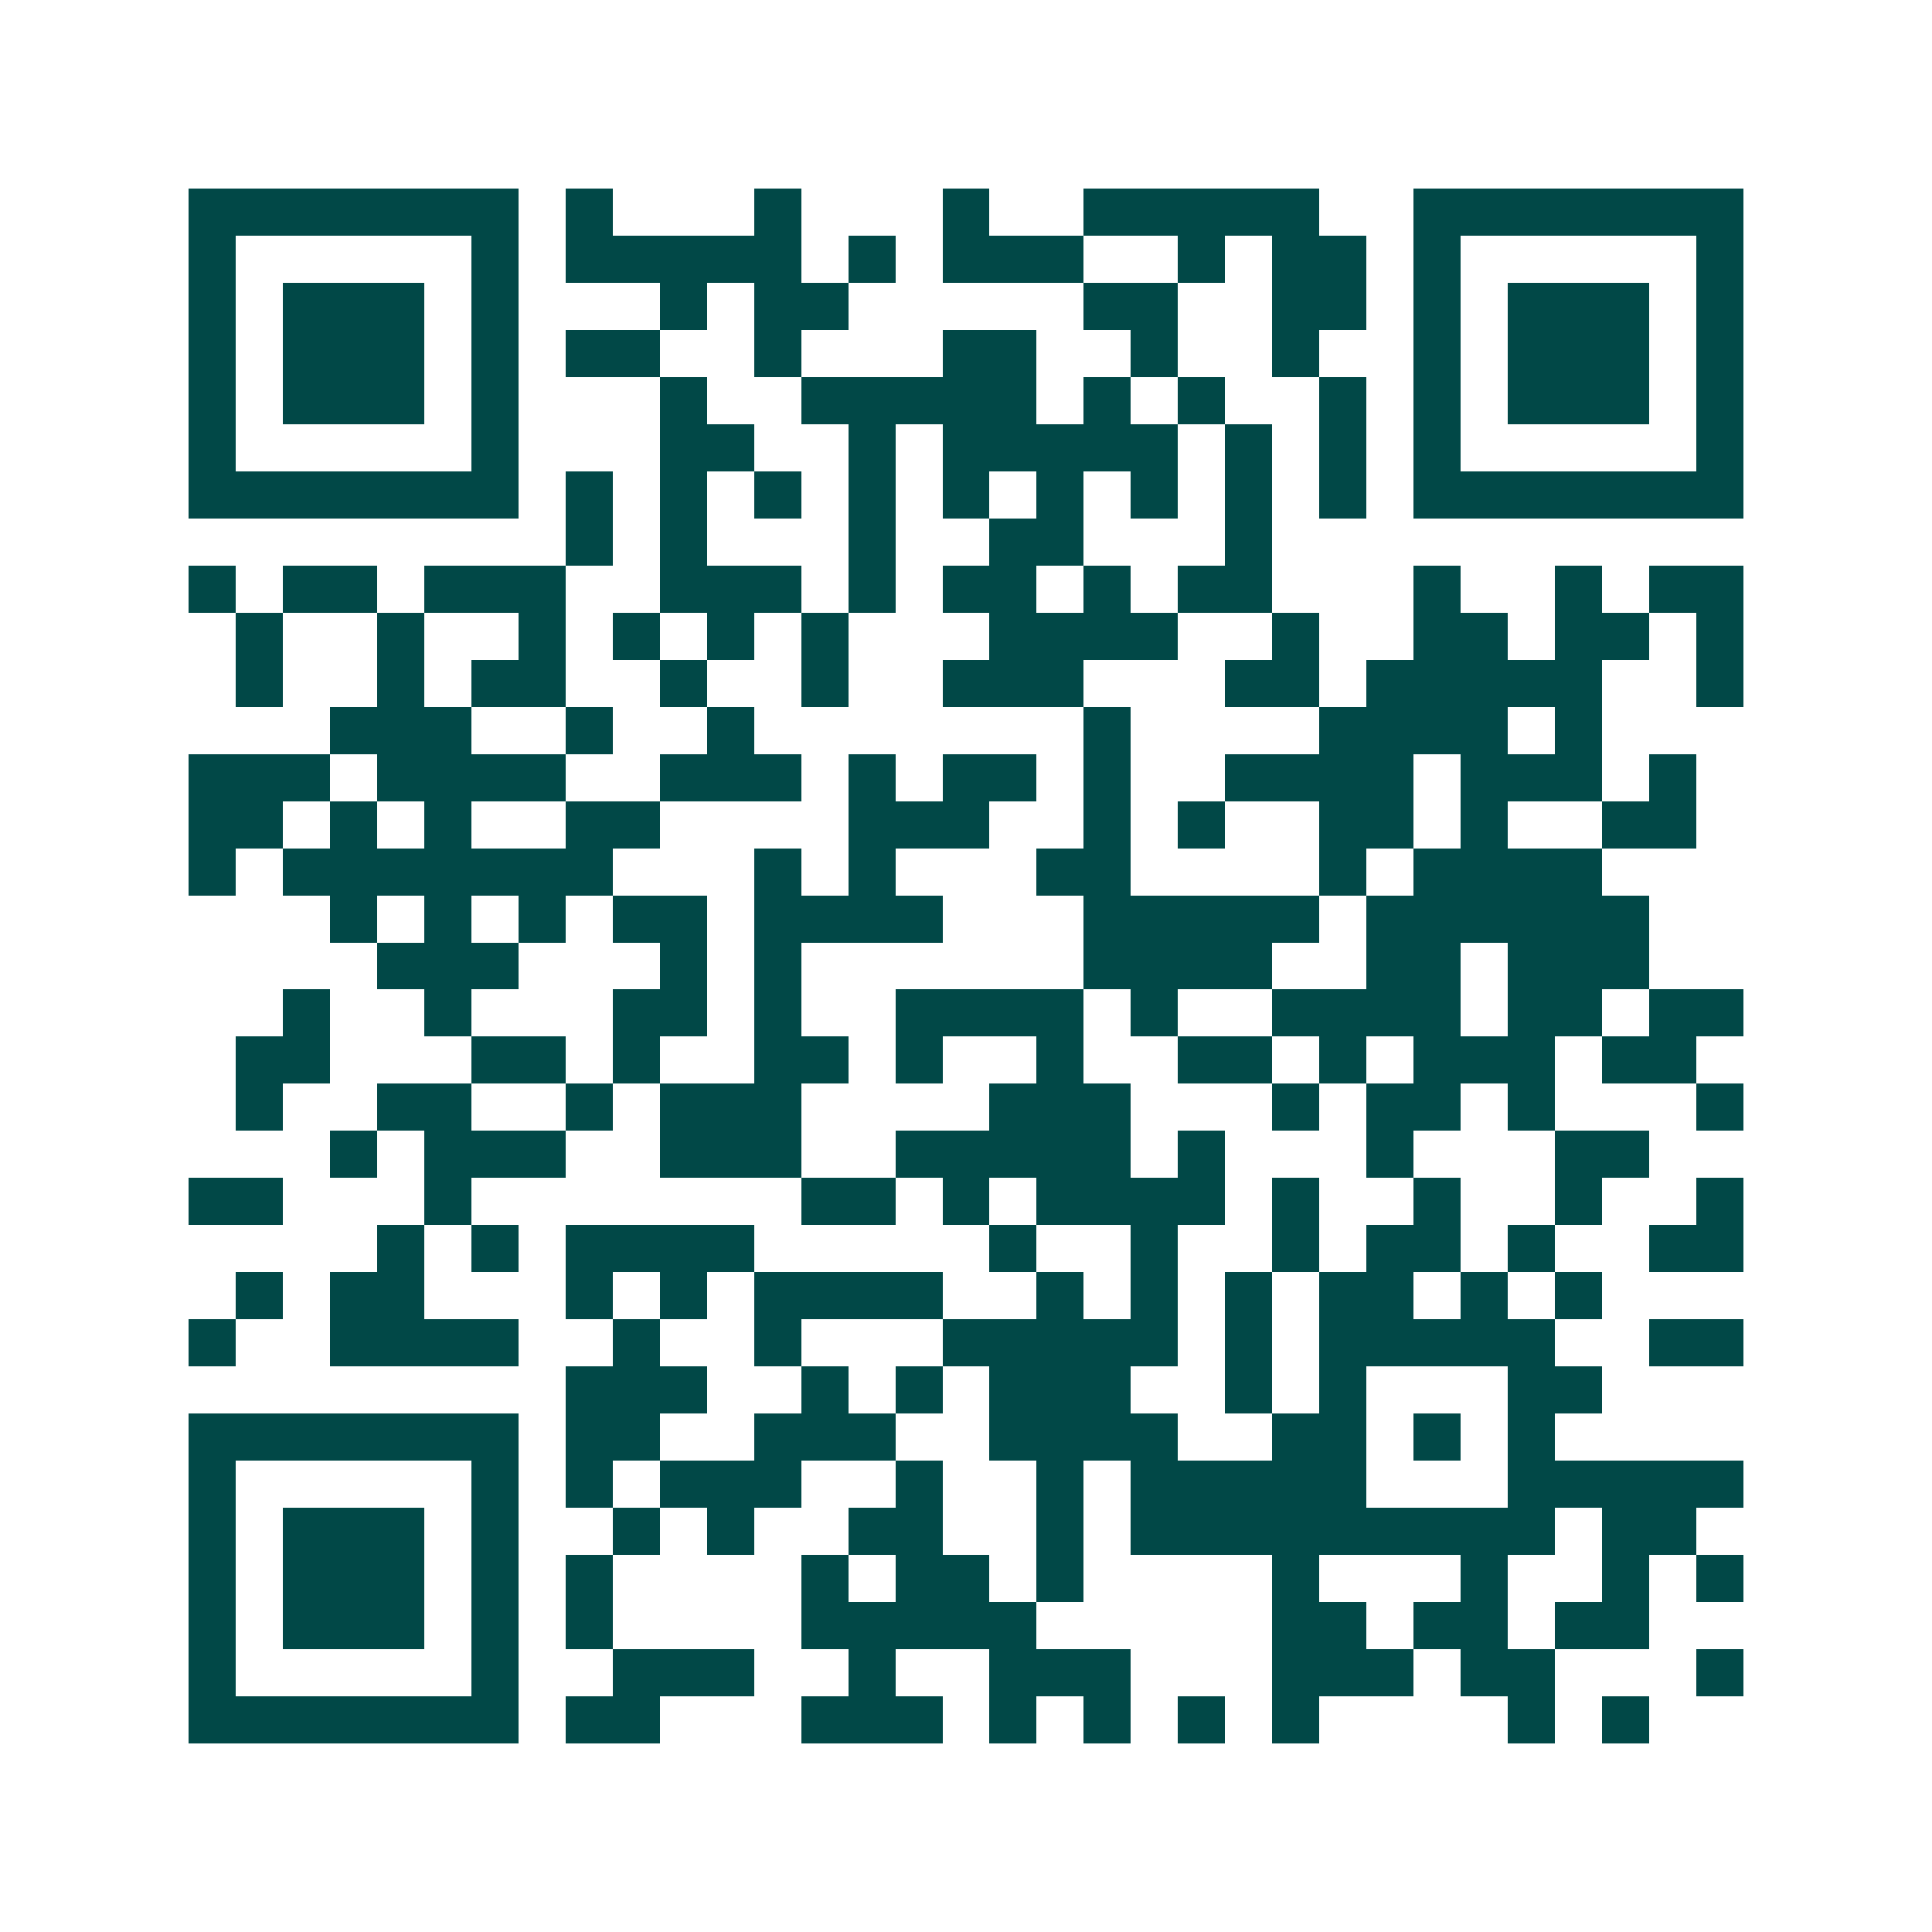 <svg xmlns="http://www.w3.org/2000/svg" width="200" height="200" viewBox="0 0 41 41" shape-rendering="crispEdges"><path fill="#ffffff" d="M0 0h41v41H0z"/><path stroke="#014847" d="M4 4.5h7m1 0h1m3 0h1m3 0h1m2 0h5m2 0h7M4 5.5h1m5 0h1m1 0h5m1 0h1m1 0h3m2 0h1m1 0h2m1 0h1m5 0h1M4 6.5h1m1 0h3m1 0h1m3 0h1m1 0h2m5 0h2m2 0h2m1 0h1m1 0h3m1 0h1M4 7.5h1m1 0h3m1 0h1m1 0h2m2 0h1m3 0h2m2 0h1m2 0h1m2 0h1m1 0h3m1 0h1M4 8.5h1m1 0h3m1 0h1m3 0h1m2 0h5m1 0h1m1 0h1m2 0h1m1 0h1m1 0h3m1 0h1M4 9.5h1m5 0h1m3 0h2m2 0h1m1 0h5m1 0h1m1 0h1m1 0h1m5 0h1M4 10.5h7m1 0h1m1 0h1m1 0h1m1 0h1m1 0h1m1 0h1m1 0h1m1 0h1m1 0h1m1 0h7M12 11.5h1m1 0h1m3 0h1m2 0h2m3 0h1M4 12.5h1m1 0h2m1 0h3m2 0h3m1 0h1m1 0h2m1 0h1m1 0h2m3 0h1m2 0h1m1 0h2M5 13.5h1m2 0h1m2 0h1m1 0h1m1 0h1m1 0h1m3 0h4m2 0h1m2 0h2m1 0h2m1 0h1M5 14.5h1m2 0h1m1 0h2m2 0h1m2 0h1m2 0h3m3 0h2m1 0h5m2 0h1M7 15.5h3m2 0h1m2 0h1m7 0h1m4 0h4m1 0h1M4 16.5h3m1 0h4m2 0h3m1 0h1m1 0h2m1 0h1m2 0h4m1 0h3m1 0h1M4 17.5h2m1 0h1m1 0h1m2 0h2m4 0h3m2 0h1m1 0h1m2 0h2m1 0h1m2 0h2M4 18.5h1m1 0h7m3 0h1m1 0h1m3 0h2m4 0h1m1 0h4M7 19.5h1m1 0h1m1 0h1m1 0h2m1 0h4m3 0h5m1 0h6M8 20.5h3m3 0h1m1 0h1m6 0h4m2 0h2m1 0h3M6 21.5h1m2 0h1m3 0h2m1 0h1m2 0h4m1 0h1m2 0h4m1 0h2m1 0h2M5 22.5h2m3 0h2m1 0h1m2 0h2m1 0h1m2 0h1m2 0h2m1 0h1m1 0h3m1 0h2M5 23.5h1m2 0h2m2 0h1m1 0h3m4 0h3m3 0h1m1 0h2m1 0h1m3 0h1M7 24.5h1m1 0h3m2 0h3m2 0h5m1 0h1m3 0h1m3 0h2M4 25.5h2m3 0h1m7 0h2m1 0h1m1 0h4m1 0h1m2 0h1m2 0h1m2 0h1M8 26.5h1m1 0h1m1 0h4m5 0h1m2 0h1m2 0h1m1 0h2m1 0h1m2 0h2M5 27.5h1m1 0h2m3 0h1m1 0h1m1 0h4m2 0h1m1 0h1m1 0h1m1 0h2m1 0h1m1 0h1M4 28.5h1m2 0h4m2 0h1m2 0h1m3 0h5m1 0h1m1 0h5m2 0h2M12 29.5h3m2 0h1m1 0h1m1 0h3m2 0h1m1 0h1m3 0h2M4 30.5h7m1 0h2m2 0h3m2 0h4m2 0h2m1 0h1m1 0h1M4 31.5h1m5 0h1m1 0h1m1 0h3m2 0h1m2 0h1m1 0h5m3 0h5M4 32.5h1m1 0h3m1 0h1m2 0h1m1 0h1m2 0h2m2 0h1m1 0h9m1 0h2M4 33.5h1m1 0h3m1 0h1m1 0h1m4 0h1m1 0h2m1 0h1m4 0h1m3 0h1m2 0h1m1 0h1M4 34.5h1m1 0h3m1 0h1m1 0h1m4 0h5m5 0h2m1 0h2m1 0h2M4 35.5h1m5 0h1m2 0h3m2 0h1m2 0h3m3 0h3m1 0h2m3 0h1M4 36.5h7m1 0h2m3 0h3m1 0h1m1 0h1m1 0h1m1 0h1m4 0h1m1 0h1"/></svg>
